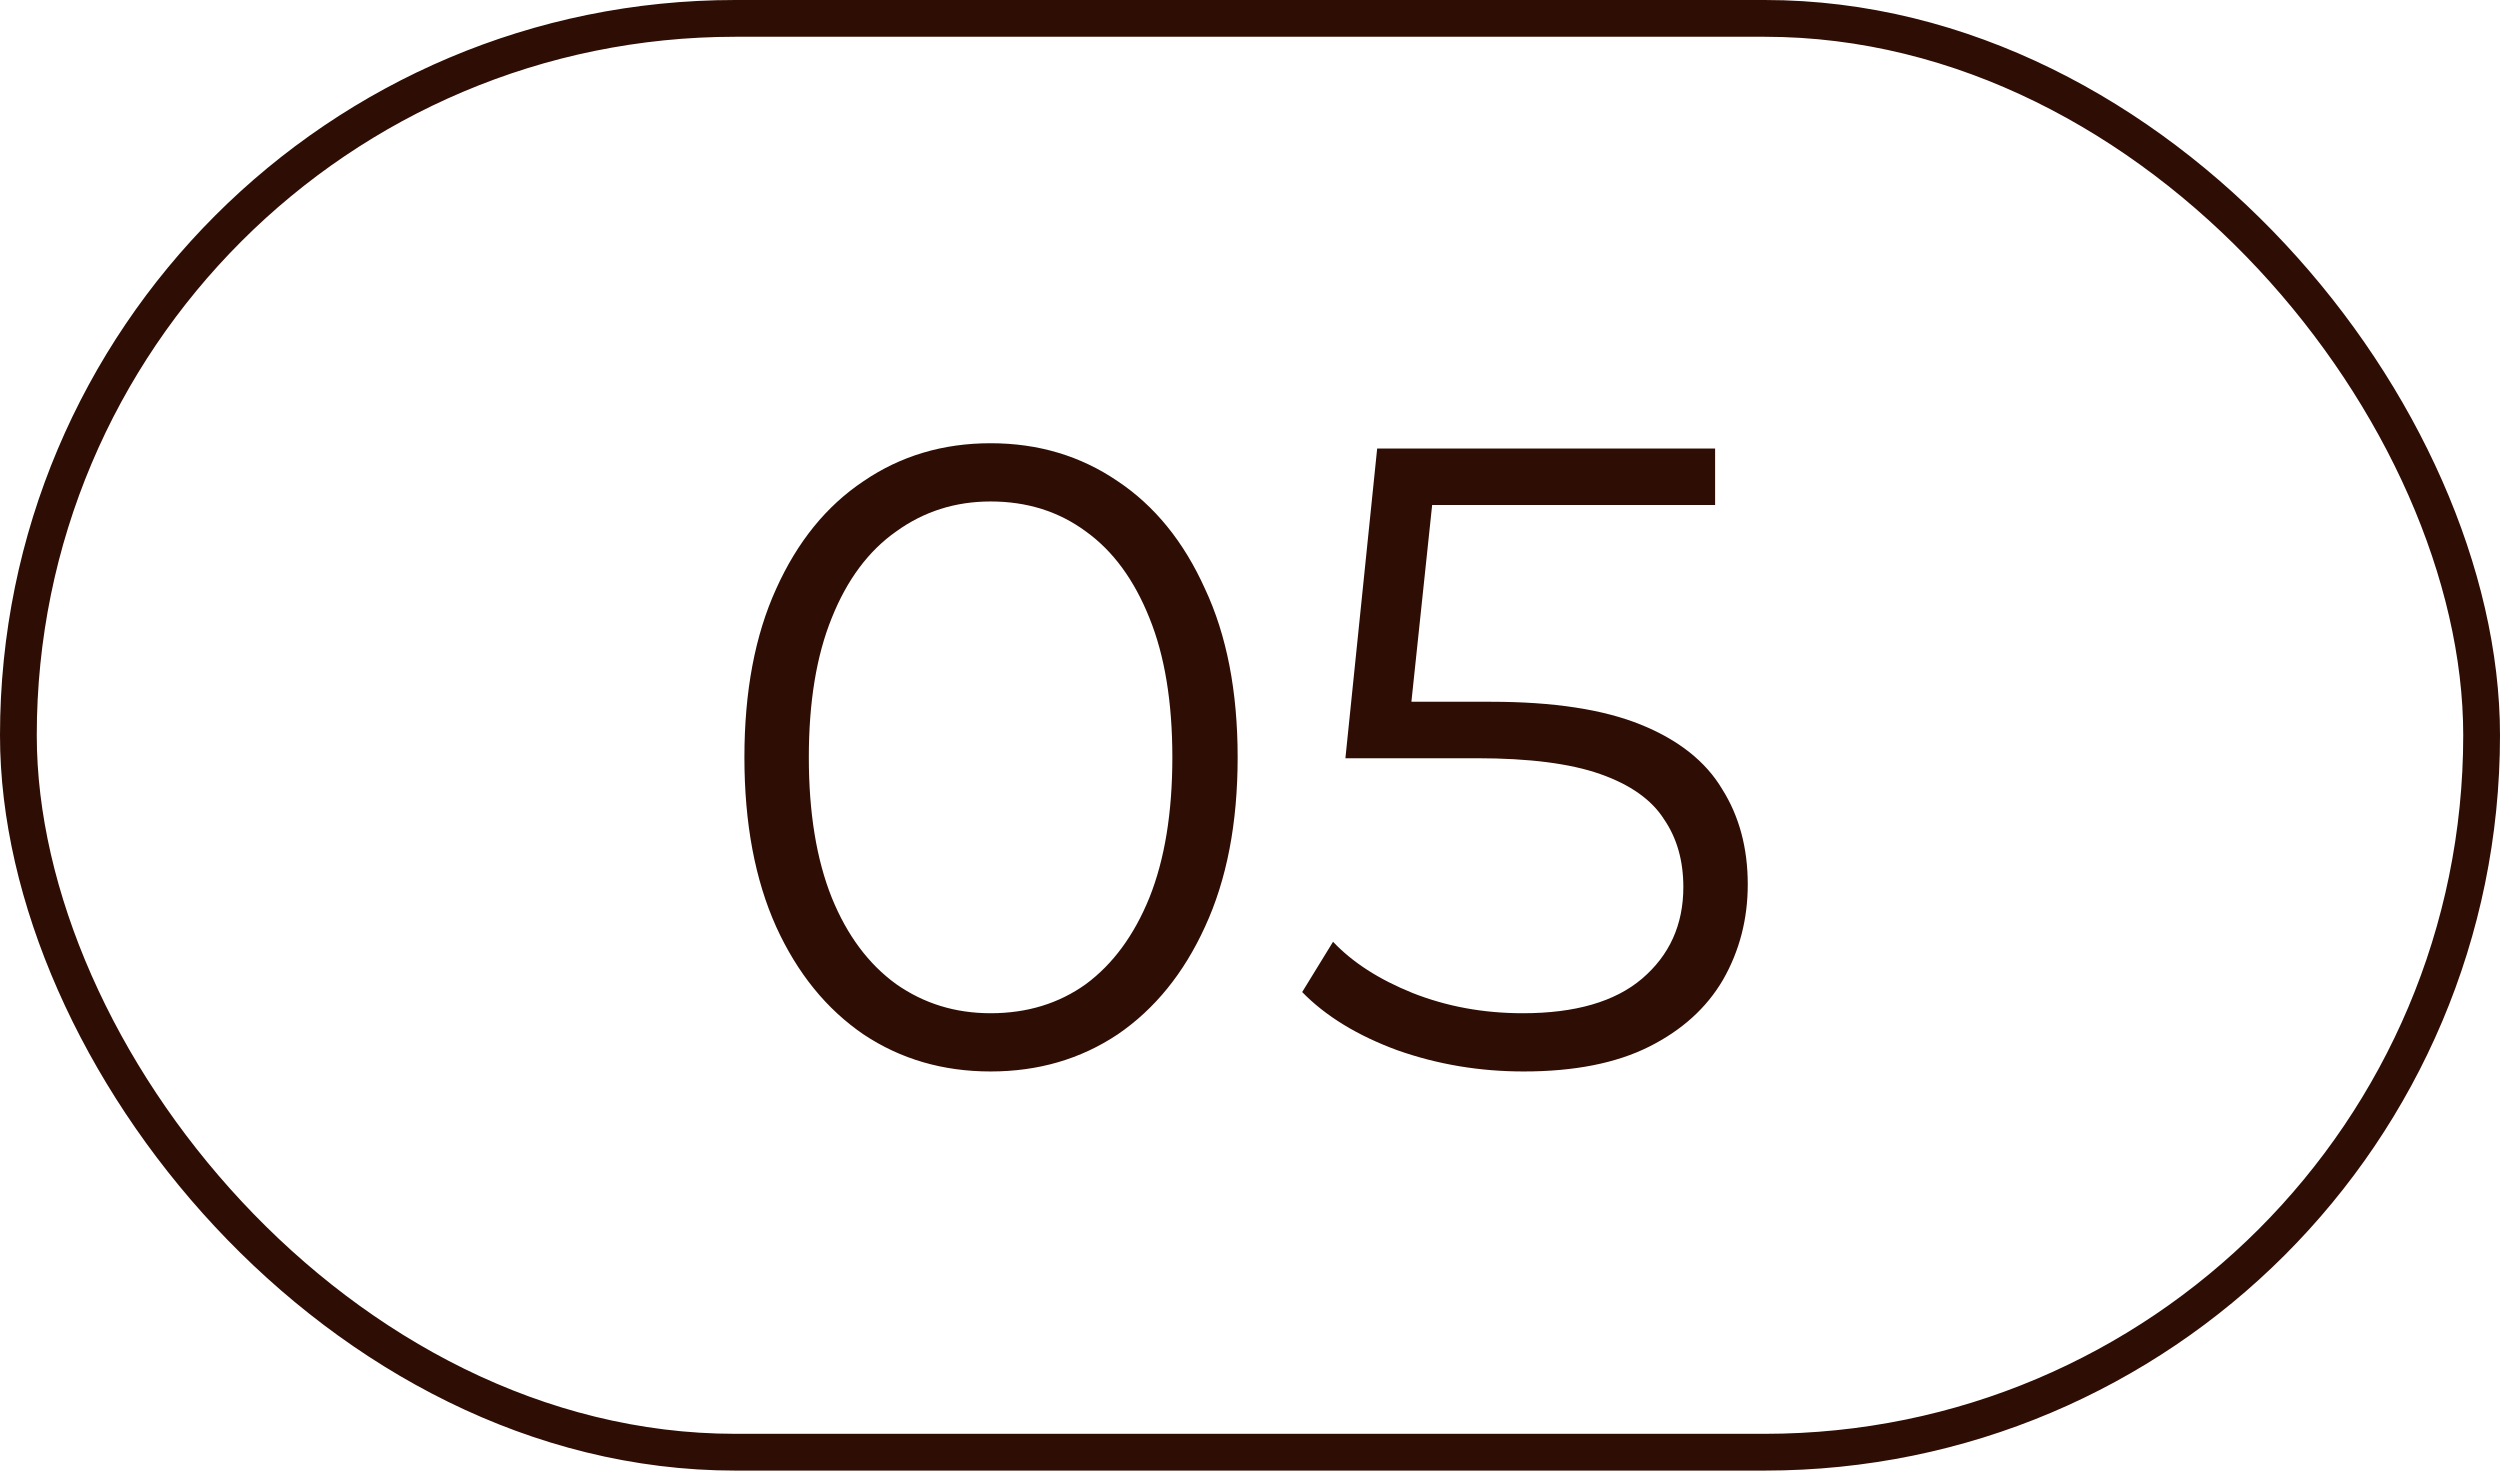 <?xml version="1.0" encoding="UTF-8"?> <svg xmlns="http://www.w3.org/2000/svg" width="68" height="40" viewBox="0 0 68 40" fill="none"> <rect x="0.5" y="0.5" width="67" height="39" rx="19.5" stroke="#2E0D04"></rect> <path d="M26.944 29.144C25.648 29.144 24.496 28.808 23.488 28.136C22.48 27.448 21.688 26.472 21.112 25.208C20.536 23.928 20.248 22.392 20.248 20.6C20.248 18.808 20.536 17.28 21.112 16.016C21.688 14.736 22.48 13.76 23.488 13.088C24.496 12.4 25.648 12.056 26.944 12.056C28.24 12.056 29.392 12.4 30.4 13.088C31.408 13.76 32.2 14.736 32.776 16.016C33.368 17.28 33.664 18.808 33.664 20.6C33.664 22.392 33.368 23.928 32.776 25.208C32.2 26.472 31.408 27.448 30.4 28.136C29.392 28.808 28.24 29.144 26.944 29.144ZM26.944 27.56C27.936 27.56 28.8 27.296 29.536 26.768C30.272 26.224 30.848 25.44 31.264 24.416C31.68 23.376 31.888 22.104 31.888 20.6C31.888 19.096 31.68 17.832 31.264 16.808C30.848 15.768 30.272 14.984 29.536 14.456C28.8 13.912 27.936 13.64 26.944 13.64C25.984 13.64 25.128 13.912 24.376 14.456C23.624 14.984 23.04 15.768 22.624 16.808C22.208 17.832 22 19.096 22 20.6C22 22.104 22.208 23.376 22.624 24.416C23.04 25.44 23.624 26.224 24.376 26.768C25.128 27.296 25.984 27.56 26.944 27.56ZM41.443 29.144C40.243 29.144 39.099 28.952 38.011 28.568C36.923 28.168 36.059 27.64 35.419 26.984L36.259 25.616C36.787 26.176 37.507 26.64 38.419 27.008C39.347 27.376 40.347 27.56 41.419 27.56C42.843 27.56 43.923 27.248 44.659 26.624C45.411 25.984 45.787 25.152 45.787 24.128C45.787 23.408 45.611 22.792 45.259 22.28C44.923 21.752 44.347 21.344 43.531 21.056C42.715 20.768 41.595 20.624 40.171 20.624H36.595L37.459 12.2H46.651V13.736H38.155L39.043 12.896L38.299 19.952L37.411 19.088H40.555C42.251 19.088 43.611 19.296 44.635 19.712C45.659 20.128 46.395 20.712 46.843 21.464C47.307 22.2 47.539 23.064 47.539 24.056C47.539 25 47.315 25.864 46.867 26.648C46.419 27.416 45.747 28.024 44.851 28.472C43.955 28.92 42.819 29.144 41.443 29.144Z" fill="#2E0D04"></path> </svg> 